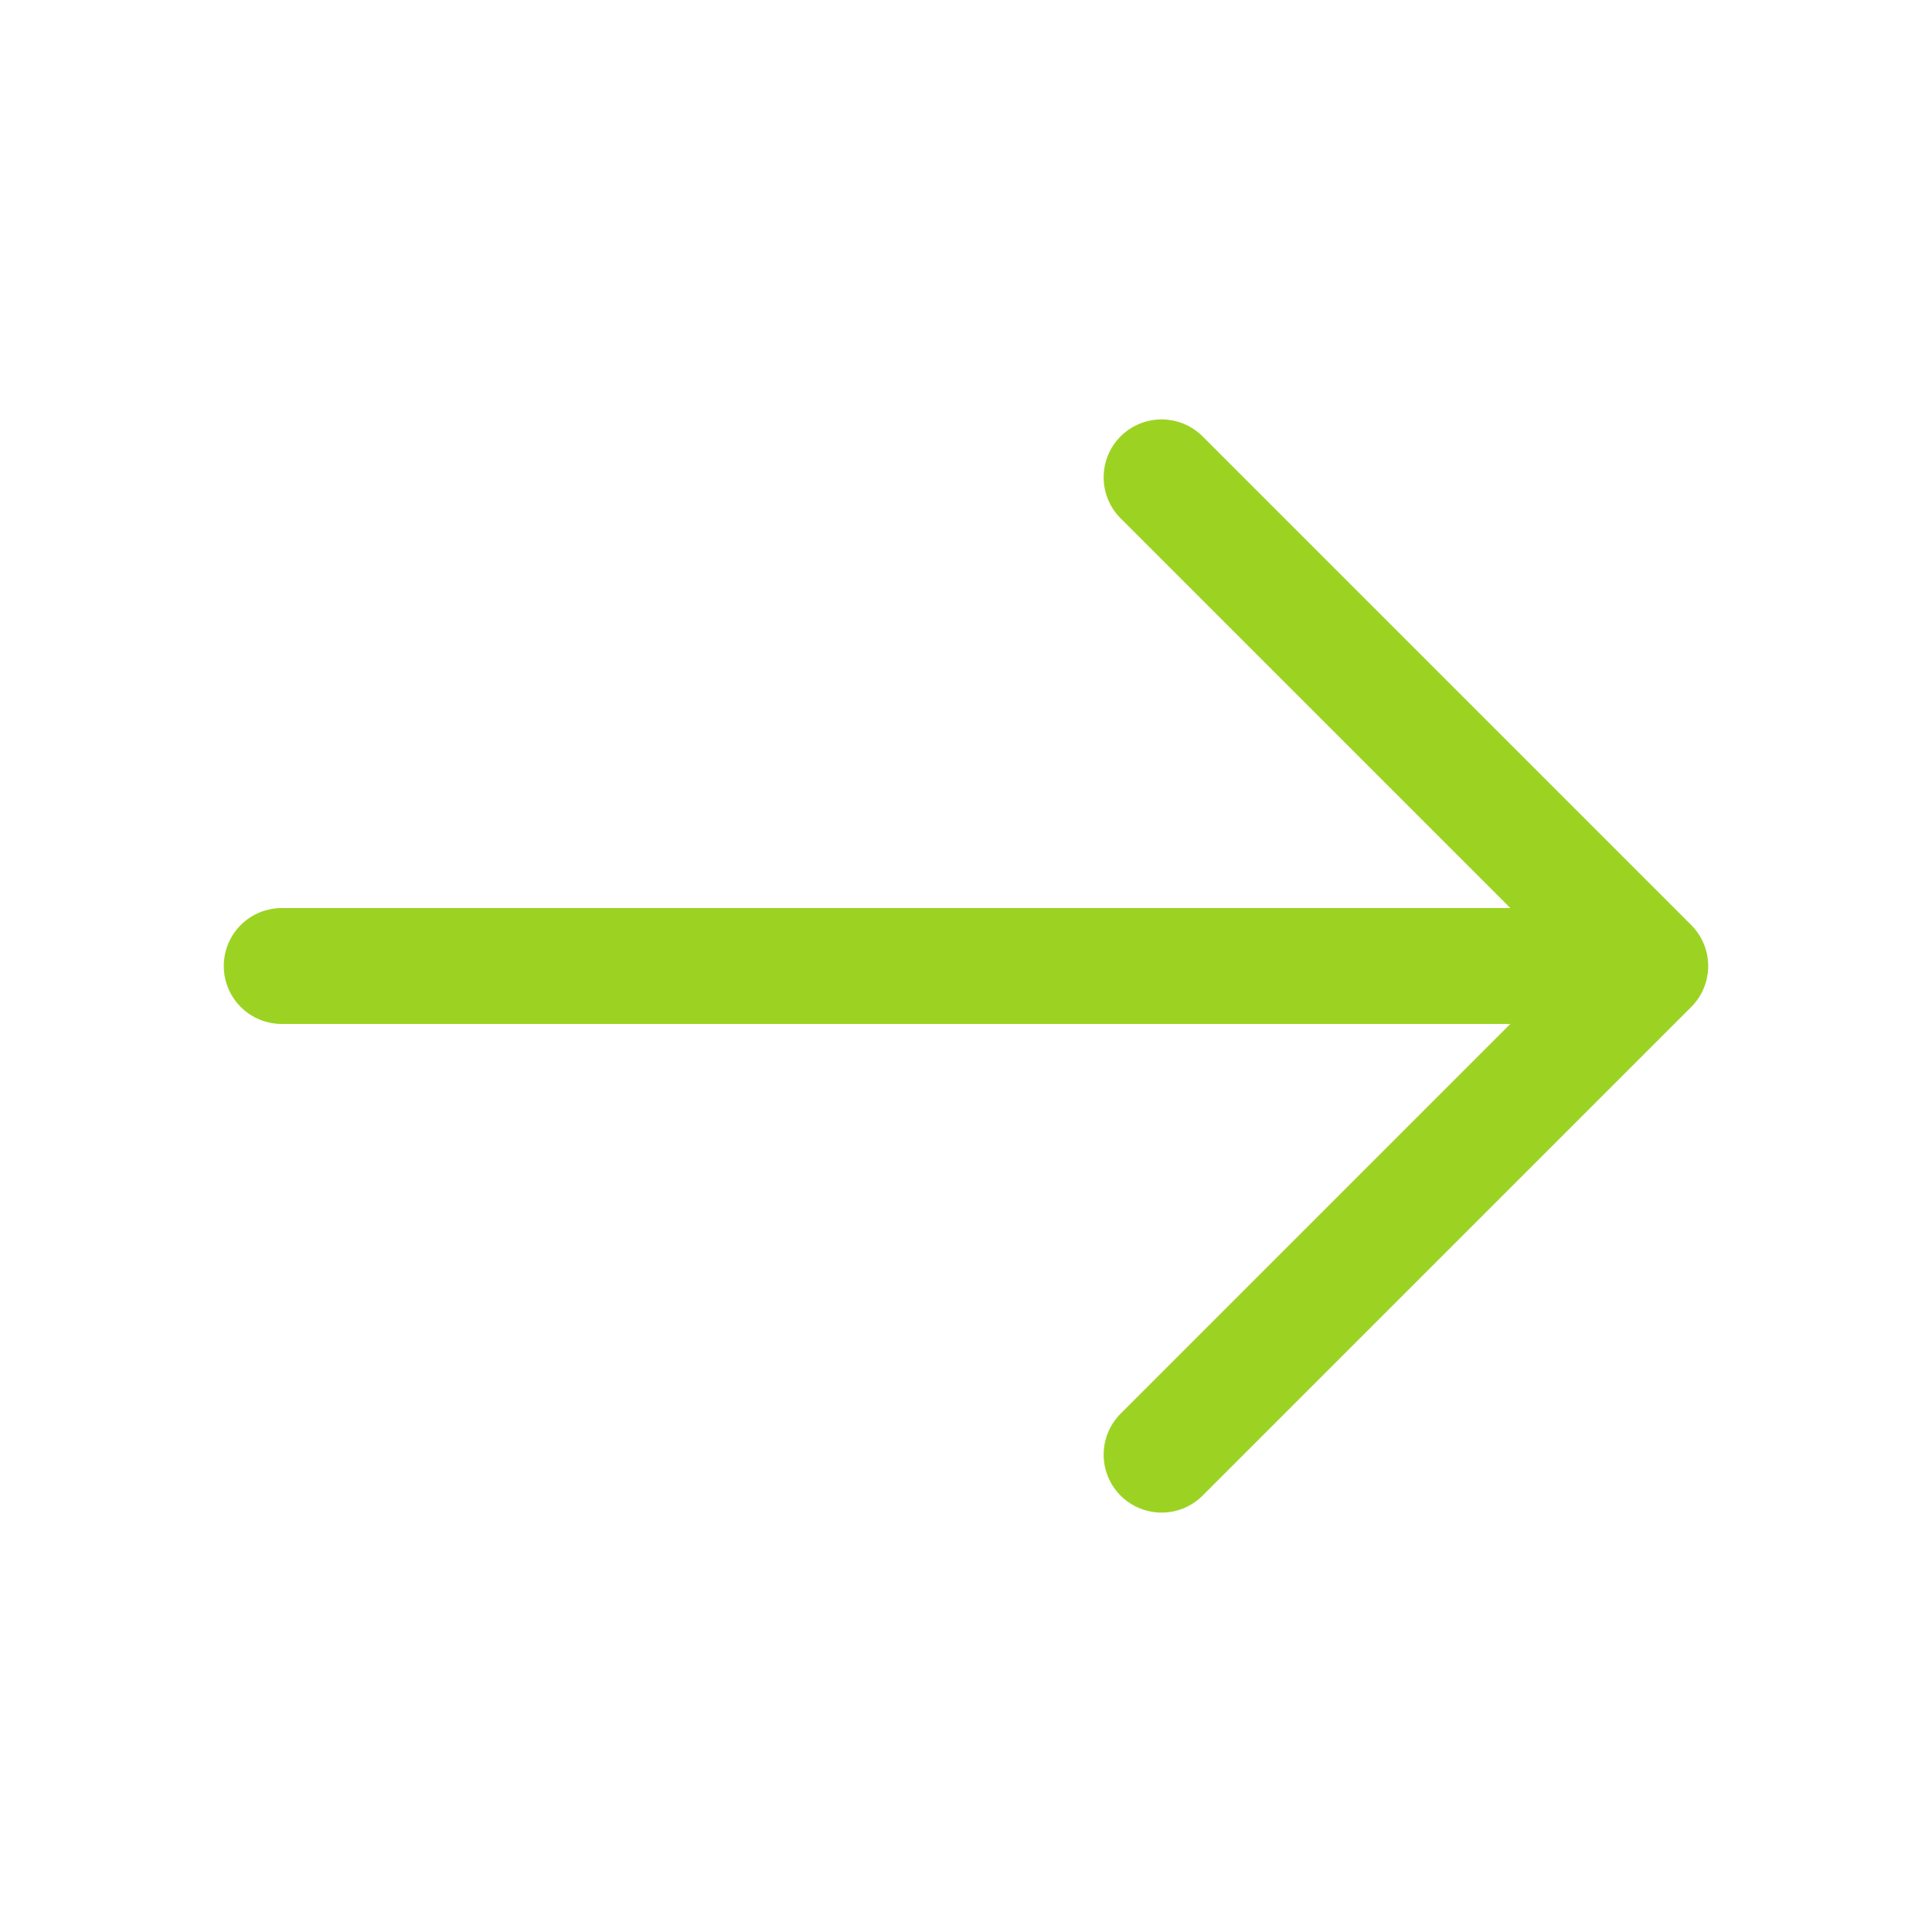<svg width="50" height="50" viewBox="0 0 50 50" fill="none" xmlns="http://www.w3.org/2000/svg">
<path d="M30.062 12.354L42.708 25L30.062 37.646" stroke="#9CD323" stroke-width="3" stroke-miterlimit="10" stroke-linecap="round" stroke-linejoin="round"/>
<path d="M7.291 25H42.353" stroke="#9CD323" stroke-width="3" stroke-miterlimit="10" stroke-linecap="round" stroke-linejoin="round"/>
</svg>
